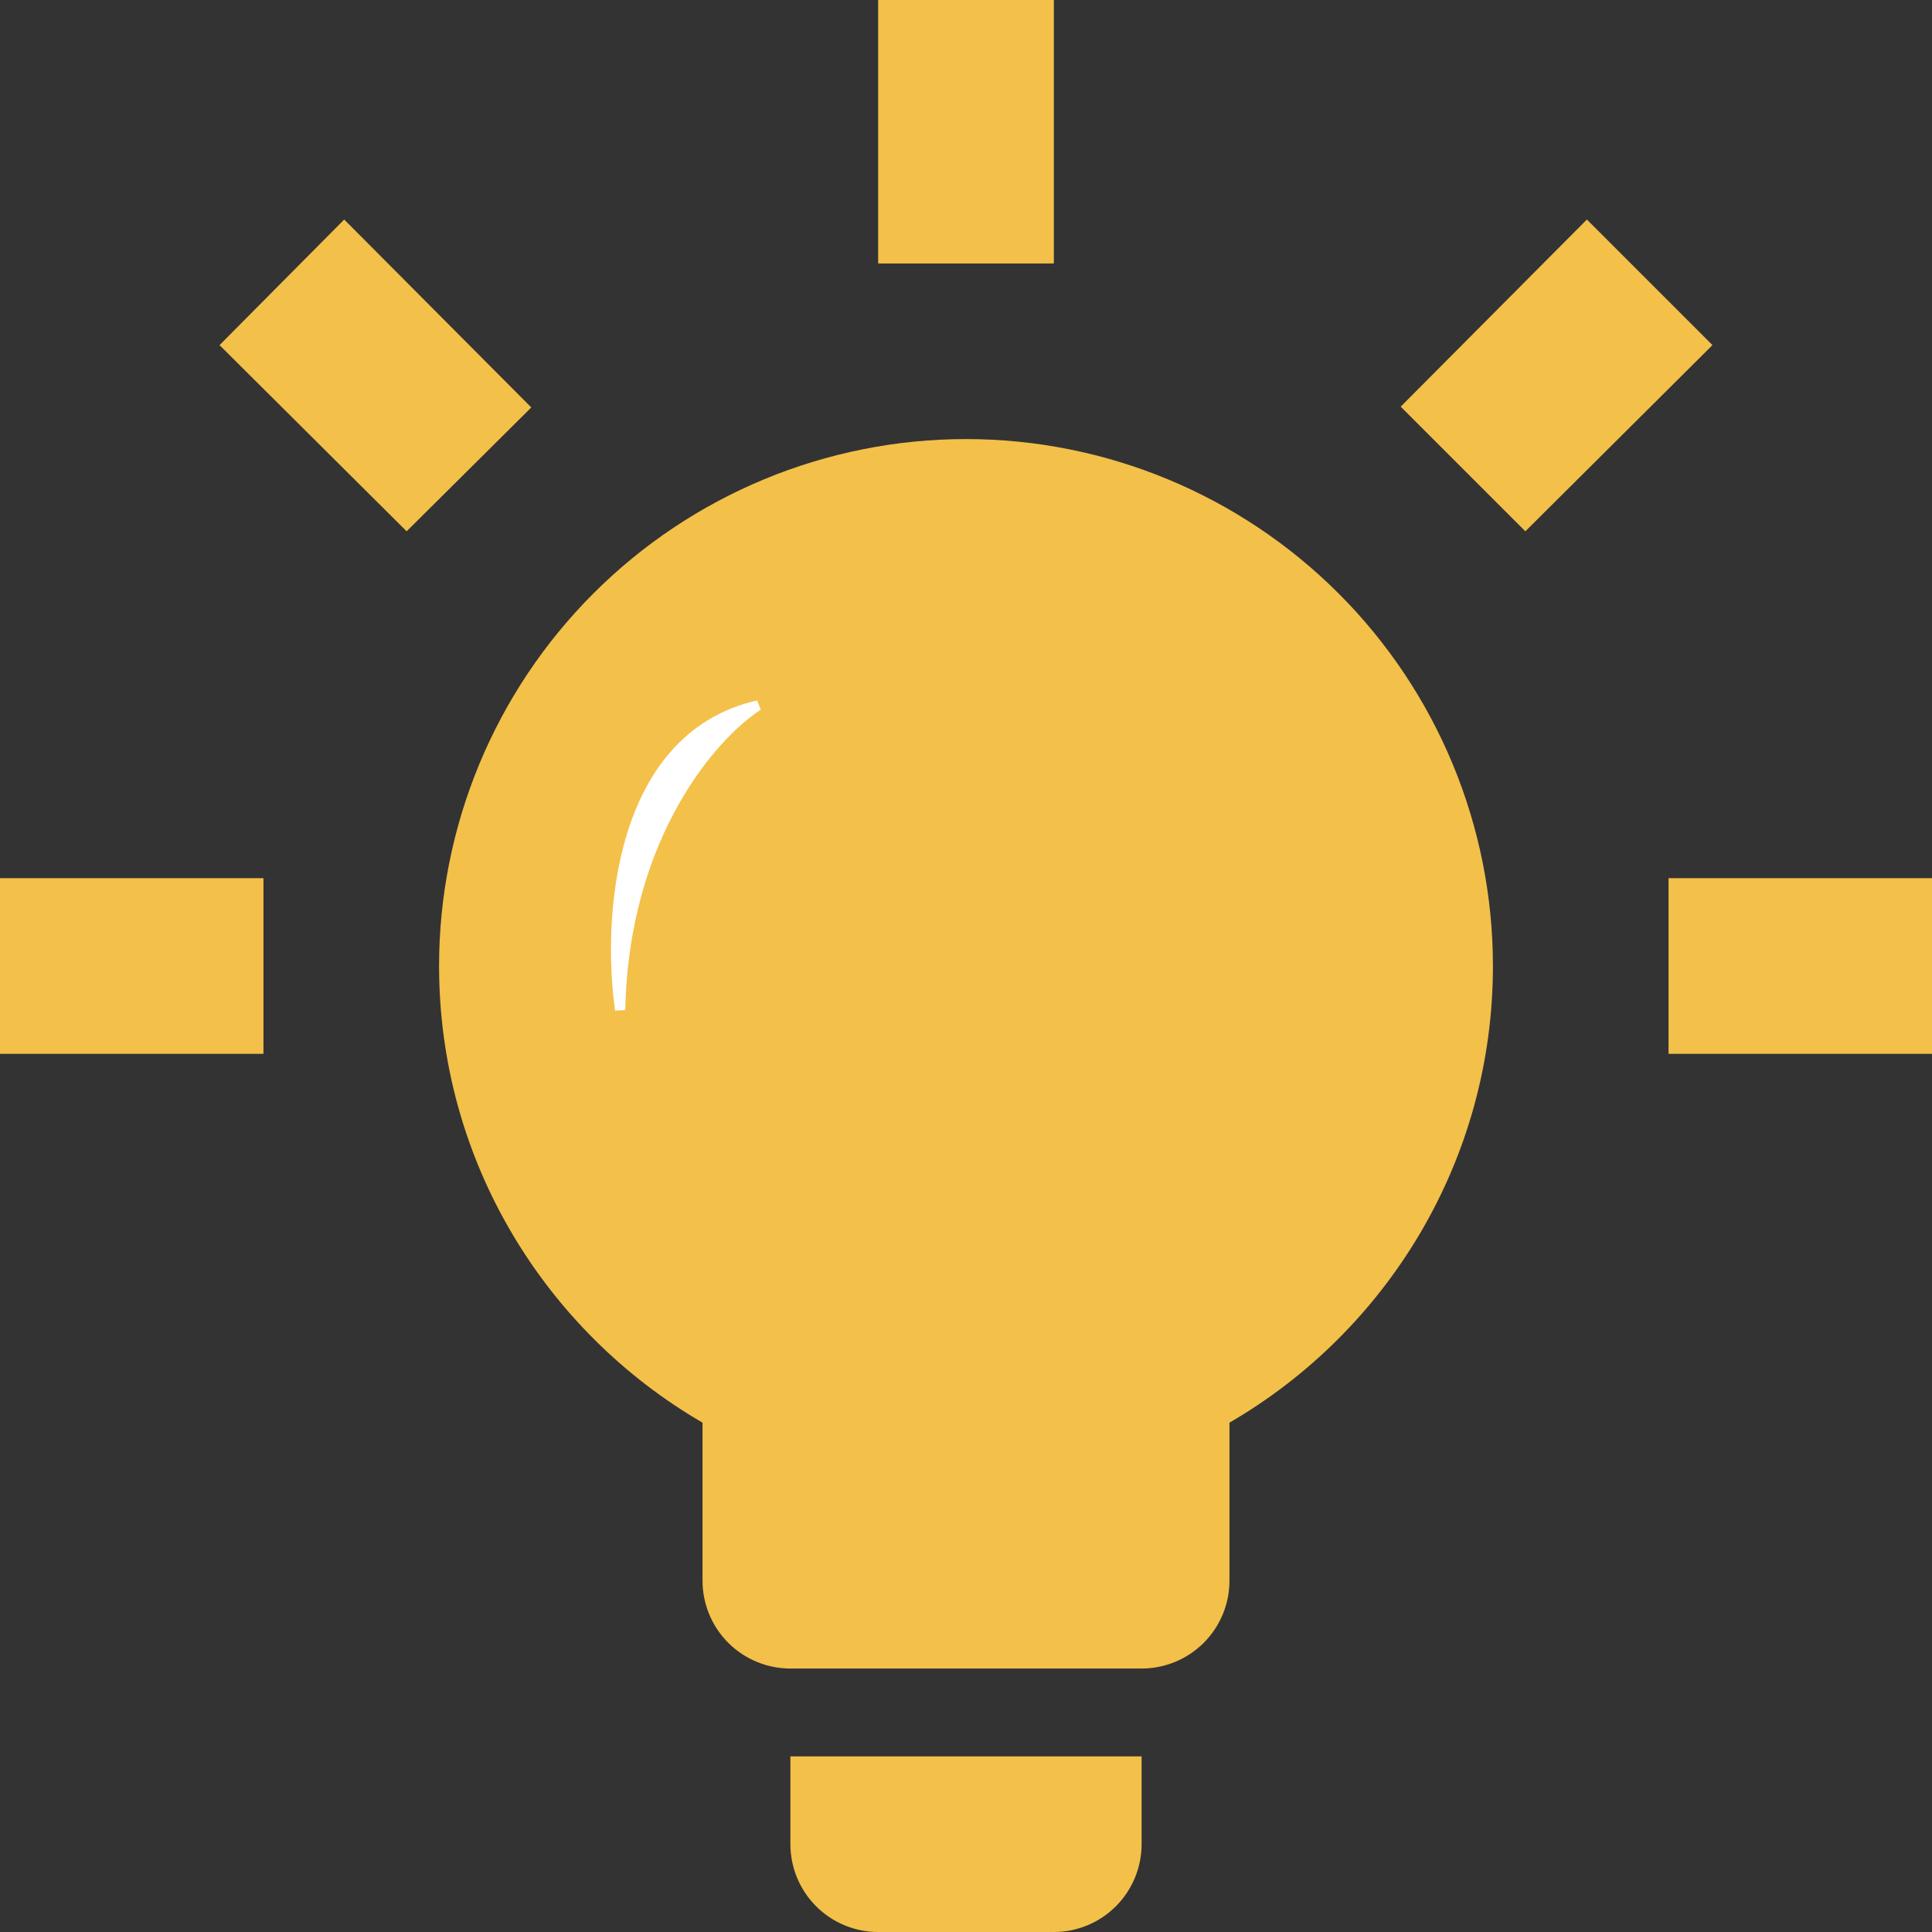 <?xml version="1.0" encoding="UTF-8"?> <svg xmlns="http://www.w3.org/2000/svg" width="19" height="19" viewBox="0 0 19 19" fill="none"><rect x="0" y="0" width="19" height="19" fill="#333333" stroke="none"/> <path d="M9.5 4.318C10.874 4.318 12.192 4.864 13.164 5.836C14.136 6.808 14.682 8.126 14.682 9.5C14.682 11.417 13.637 13.093 12.091 13.991V15.546C12.091 15.774 12 15.994 11.838 16.156C11.676 16.318 11.456 16.409 11.227 16.409H7.773C7.544 16.409 7.324 16.318 7.162 16.156C7 15.994 6.909 15.774 6.909 15.546V13.991C5.363 13.093 4.318 11.417 4.318 9.5C4.318 8.126 4.864 6.808 5.836 5.836C6.808 4.864 8.126 4.318 9.5 4.318ZM11.227 17.273V18.136C11.227 18.365 11.136 18.585 10.974 18.747C10.812 18.909 10.593 19 10.364 19H8.636C8.407 19 8.188 18.909 8.026 18.747C7.864 18.585 7.773 18.365 7.773 18.136V17.273H11.227ZM16.409 8.636H19V10.364H16.409V8.636ZM0 8.636H2.591V10.364H0V8.636ZM10.364 0V2.591H8.636V0H10.364ZM3.385 2.159L5.225 4.007L3.999 5.225L2.159 3.394L3.385 2.159ZM13.775 3.999L15.606 2.159L16.841 3.394L15.001 5.225L13.775 3.999Z" fill="#F3C049"></path> <path d="M7.456 6.937C7.019 7.216 6.135 8.205 6.099 9.932C5.973 9.066 6.068 7.254 7.456 6.937Z" fill="white" stroke="white" stroke-width="0.1"></path> </svg> 